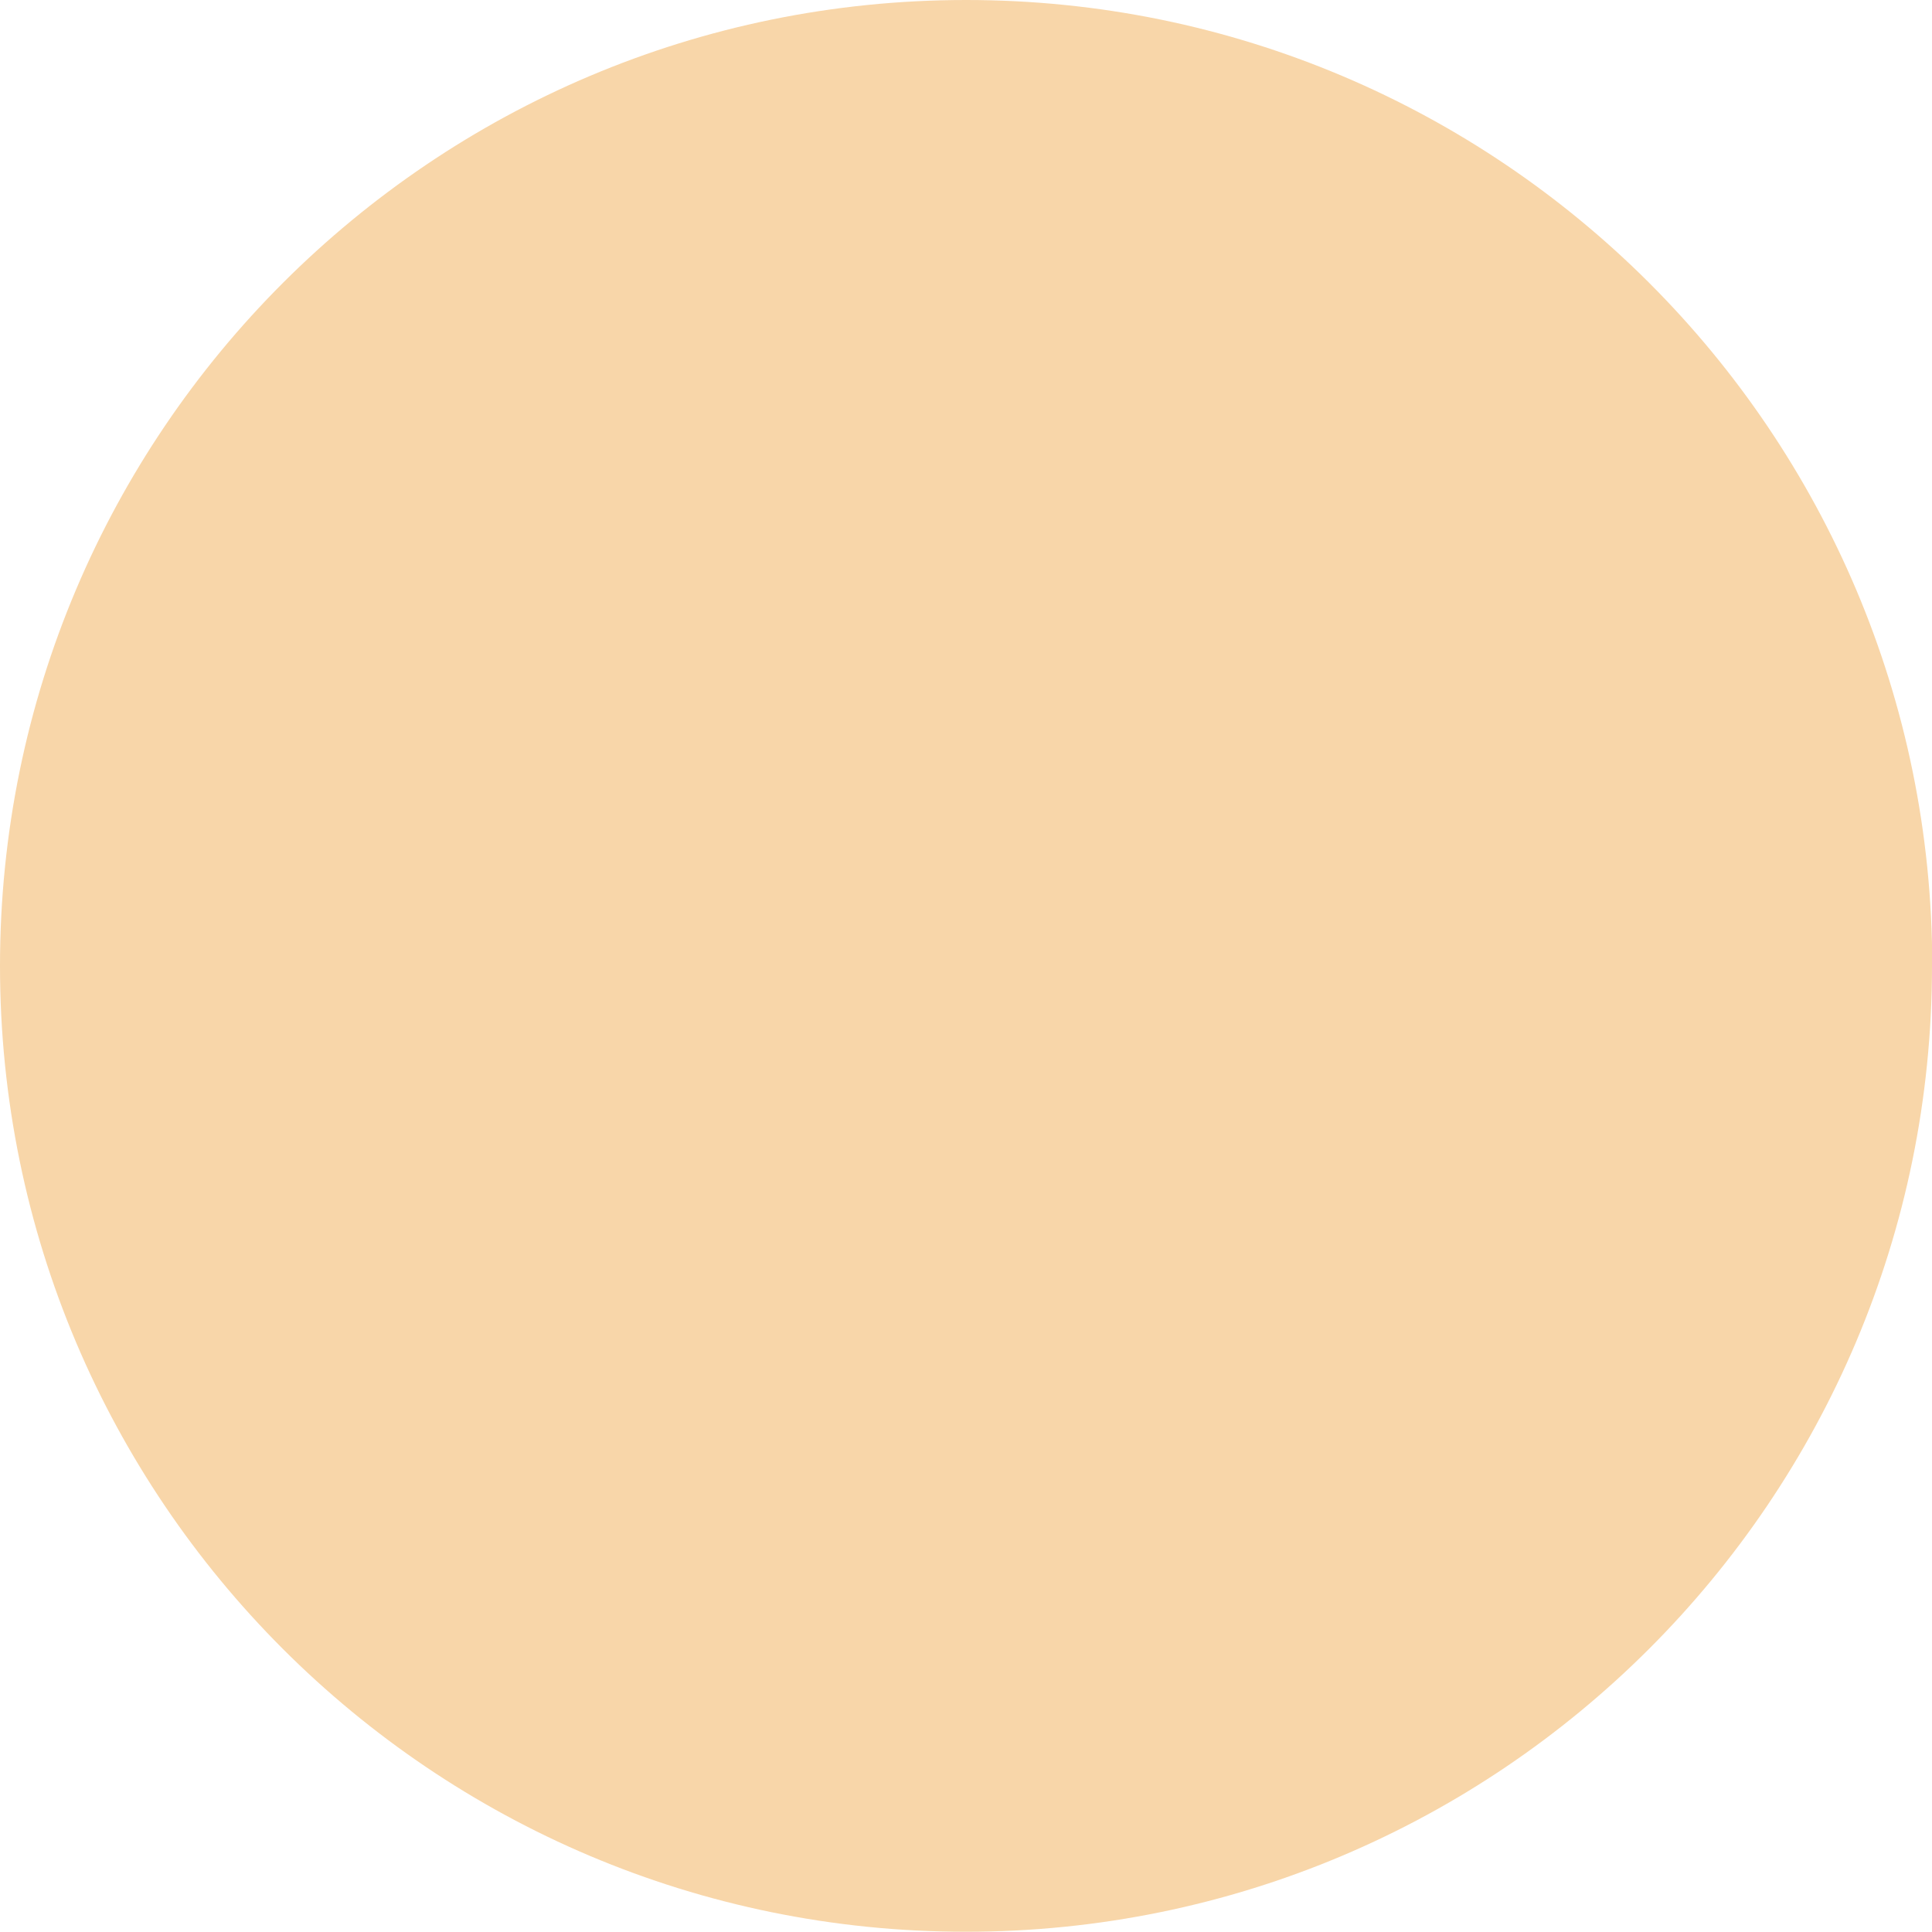 <svg viewBox="0 0 79.37 79.37" xmlns="http://www.w3.org/2000/svg"><defs><style>.g{fill:none;}.h{fill:#f8d6a9;}</style></defs><g id="b"><path d="M79.37,39.68c0,21.92-17.77,39.68-39.69,39.68S0,61.6,0,39.68,17.77,0,39.69,0s39.69,17.77,39.69,39.68Z" class="h"></path></g><g id="d"><rect height="1173.68" width="657.89" y="-40.21" x="4.31" class="g"></rect></g></svg>